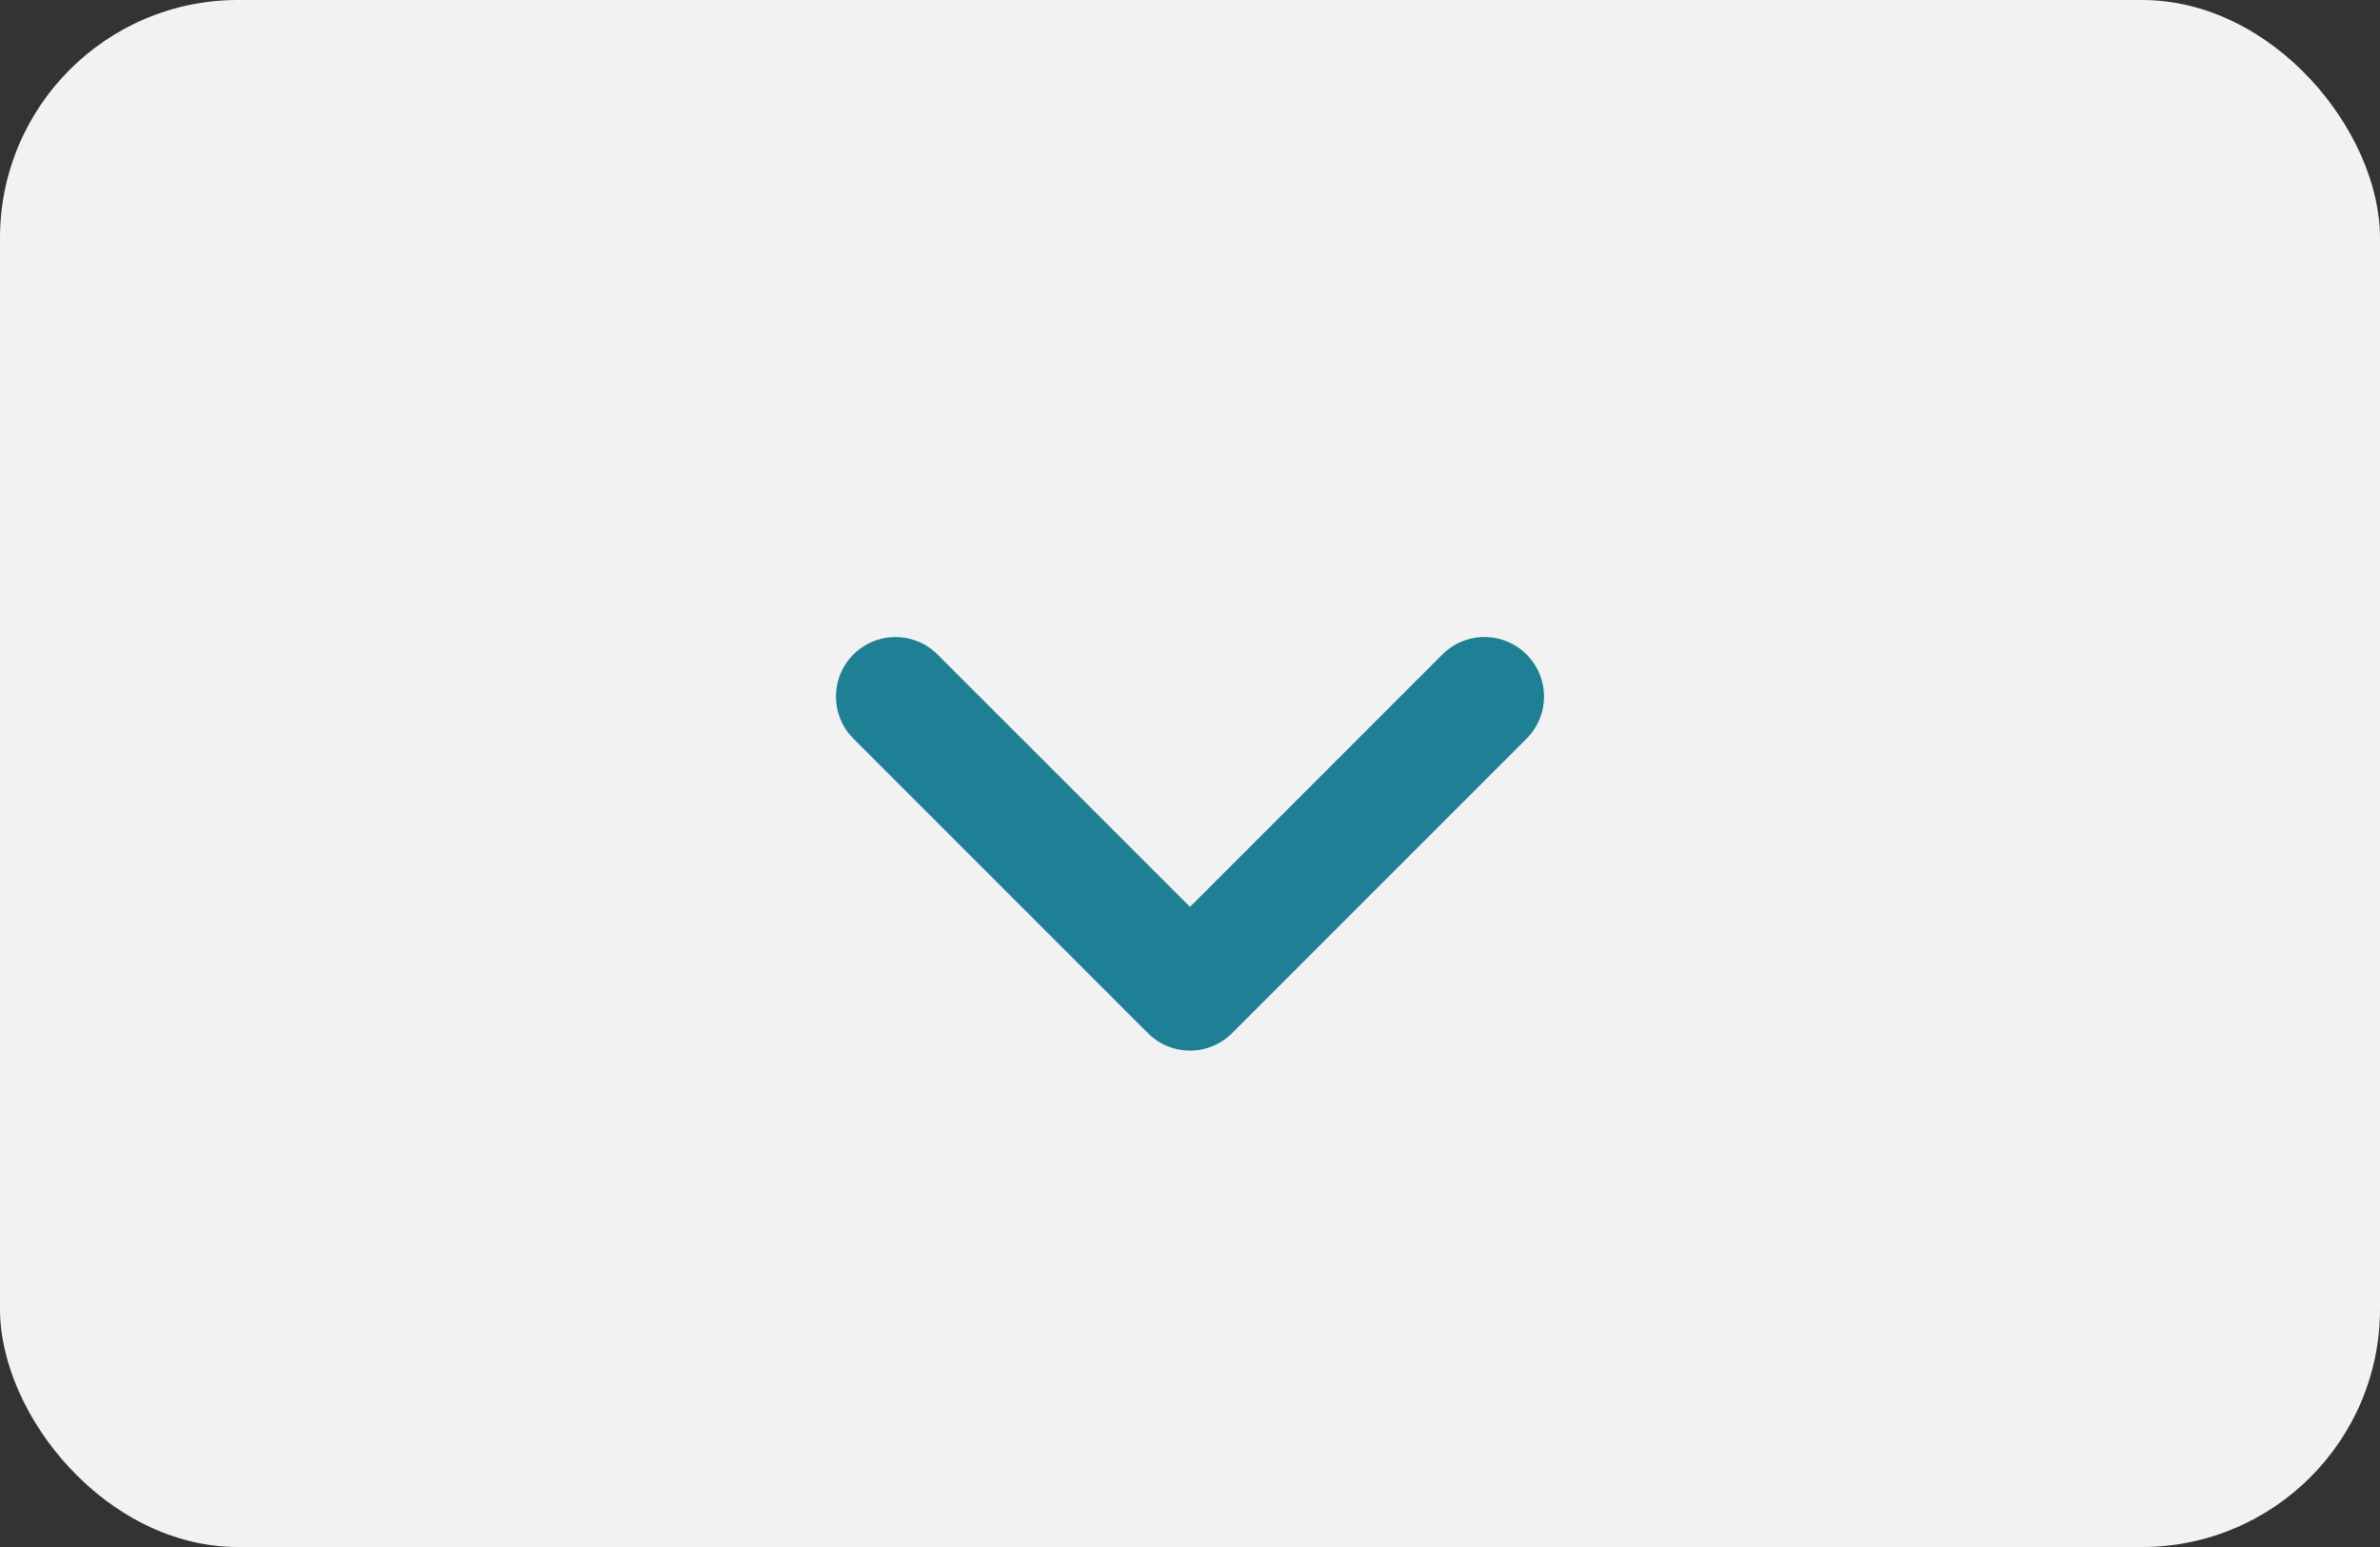<svg xmlns="http://www.w3.org/2000/svg" width="40" height="26" viewBox="0 0 40 26">
  <rect x="0" y="0" width="40" height="26" fill="#333333" stroke="none"/>
  <g id="组_273" data-name="组 273" transform="translate(-1133 -1506)">
    <rect id="矩形_259" data-name="矩形 259" width="40" height="26" rx="4" transform="translate(1133 1506)" fill="#f2f2f2"/>
    <path id="联合_31" data-name="联合 31" d="M-2117.343,7.071l-4.95-4.95a1,1,0,0,1,0-1.414,1,1,0,0,1,1.414,0l4.243,4.242,4.242-4.242a1,1,0,0,1,1.415,0,1,1,0,0,1,0,1.414l-4.95,4.95a1,1,0,0,1-.707.293A1,1,0,0,1-2117.343,7.071Z" transform="translate(3269.636 1516.293)" fill="#1e8094"/>
  </g>
</svg>
